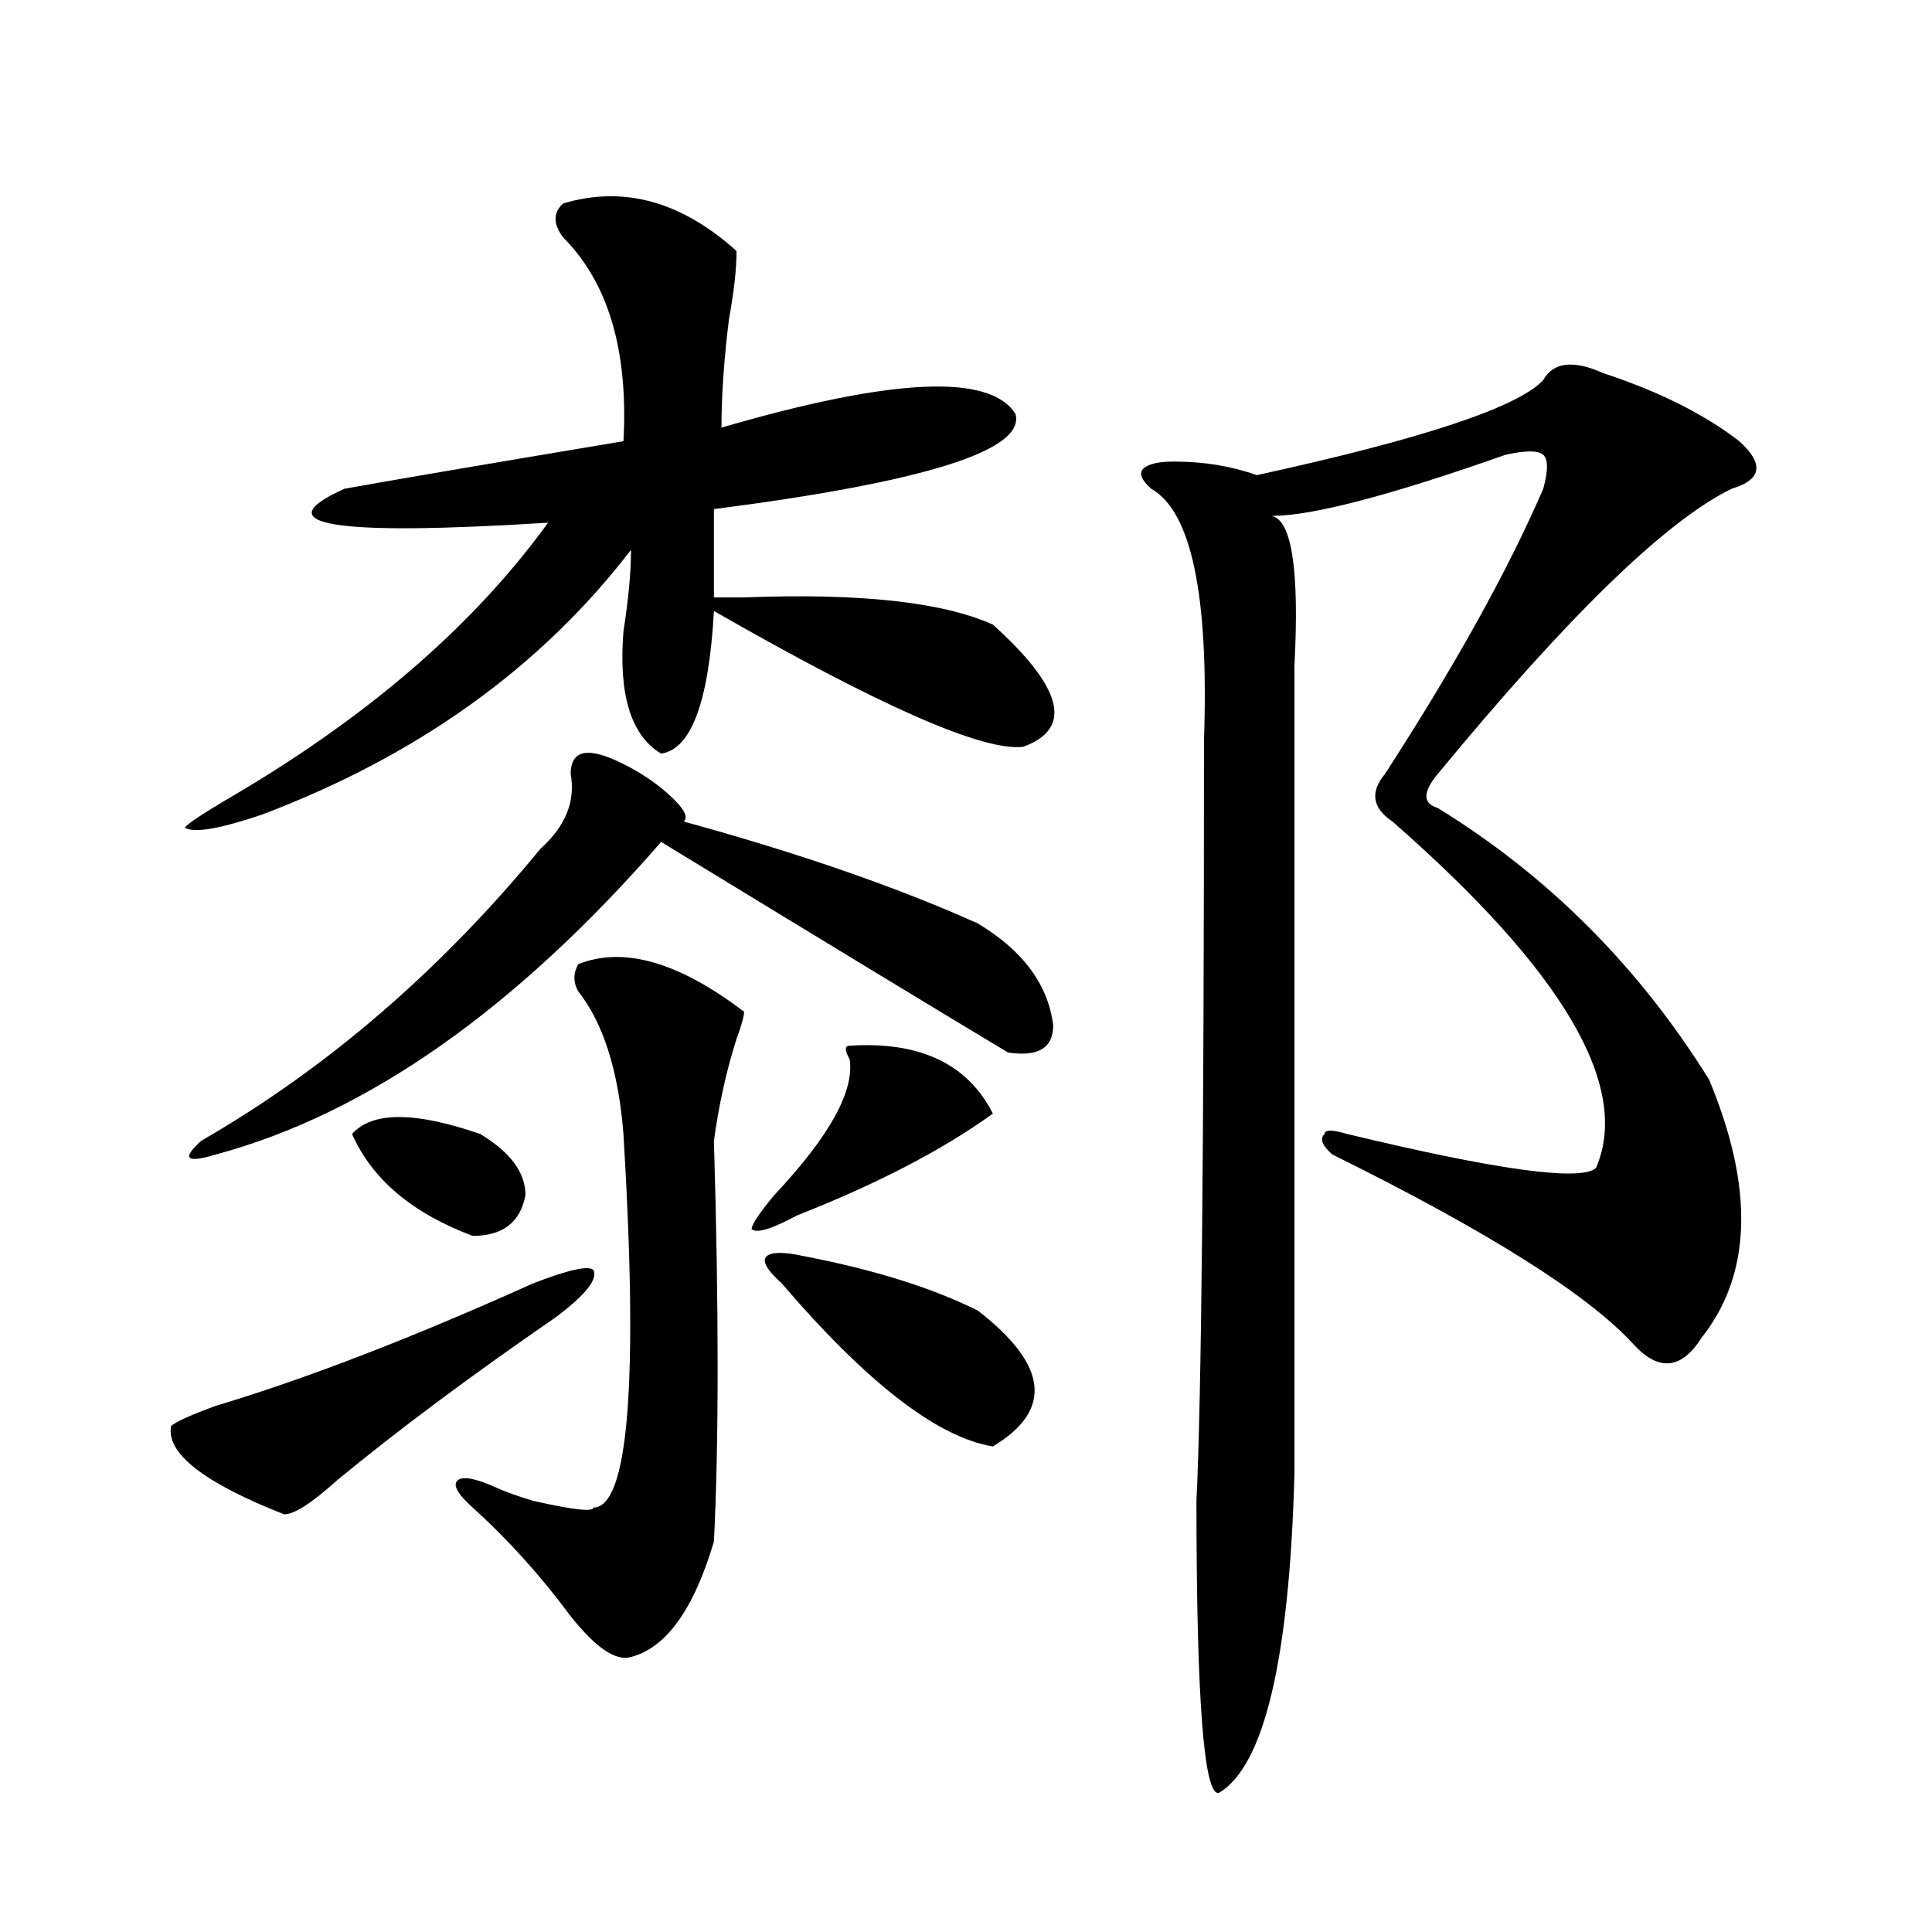 <?xml version="1.0" encoding="utf-8"?>
<!-- Generator: Adobe Illustrator 16.0.0, SVG Export Plug-In . SVG Version: 6.00 Build 0)  -->
<!DOCTYPE svg PUBLIC "-//W3C//DTD SVG 1.1//EN" "http://www.w3.org/Graphics/SVG/1.1/DTD/svg11.dtd">
<svg version="1.1" id="图层_1" xmlns="http://www.w3.org/2000/svg" xmlns:xlink="http://www.w3.org/1999/xlink" x="0px" y="0px"
	 width="1000px" height="1000px" viewBox="0 0 1000 1000" enable-background="new 0 0 1000 1000" xml:space="preserve">
<path d="M275.871,664.297c18.17-7.031,28.597-9.339,31.219-7.031c2.561,4.724-3.902,12.909-19.512,24.609
	c-44.268,30.487-81.949,58.612-113.168,84.375c-13.049,11.755-22.134,17.578-27.316,17.578
	c-41.646-16.37-61.157-31.641-58.535-45.703c2.561-2.308,10.365-5.823,23.414-10.547
	C158.801,713.516,213.434,692.422,275.871,664.297z M291.48,105.313c31.219-9.339,61.096-1.153,89.754,24.609
	c0,9.394-1.342,21.094-3.902,35.156c-2.622,21.094-3.902,39.88-3.902,56.25c88.412-25.763,139.143-28.125,152.191-7.031
	c5.183,18.786-46.828,35.156-156.094,49.219v45.703c2.561,0,7.805,0,15.609,0c59.815-2.308,102.741,2.362,128.777,14.063
	c36.401,32.849,41.584,53.942,15.609,63.281c-20.854,2.362-74.145-21.094-159.996-70.313c-2.622,46.911-11.707,71.521-27.316,73.828
	c-15.609-9.339-22.134-30.433-19.512-63.281c2.561-16.37,3.902-30.433,3.902-42.188c-46.828,60.974-110.607,106.677-191.215,137.109
	c-20.854,7.031-33.841,9.394-39.023,7.031c-2.622,0,3.902-4.669,19.512-14.063c72.803-42.188,128.777-90.198,167.801-144.141
	c-111.888,7.031-147.009,1.208-105.363-17.578c25.975-4.669,74.145-12.854,144.387-24.609c2.561-46.856-7.805-82.013-31.219-105.469
	C286.236,115.859,286.236,110.036,291.48,105.313z M318.797,393.594c10.365,4.724,19.512,10.547,27.316,17.578
	s10.365,11.755,7.805,14.063c59.815,16.425,110.546,34.003,152.191,52.734c23.414,14.063,36.401,31.641,39.023,52.734
	c0,11.755-7.805,16.425-23.414,14.063c-31.219-18.731-91.096-55.042-179.508-108.984C266.725,522.519,190.02,576.406,111.973,597.5
	c-15.609,4.724-18.231,2.362-7.805-7.031c64.998-37.464,123.533-87.891,175.605-151.172c12.987-11.7,18.17-24.609,15.609-38.672
	C295.383,388.925,303.188,386.563,318.797,393.594z M182.215,586.953c10.365-11.7,32.499-11.7,66.34,0
	c15.609,9.394,23.414,19.94,23.414,31.641c-2.622,14.063-11.707,21.094-27.316,21.094
	C213.434,627.987,192.58,610.409,182.215,586.953z M299.285,499.063c23.414-9.339,52.011-1.153,85.852,24.609
	c0,2.362-1.342,7.031-3.902,14.063c-5.244,16.425-9.146,34.003-11.707,52.734c2.561,86.737,2.561,155.896,0,207.422
	c-10.427,35.156-24.756,55.041-42.926,59.766c-7.805,2.307-18.231-4.725-31.219-21.094c-15.609-21.094-32.561-39.825-50.73-56.25
	c-7.805-7.031-10.427-11.7-7.805-14.063c2.561-2.308,9.085-1.153,19.512,3.516c5.183,2.362,11.707,4.724,19.512,7.031
	c20.792,4.724,31.219,5.878,31.219,3.516c18.17,0,23.414-64.435,15.609-193.359c-2.622-32.794-10.427-57.403-23.414-73.828
	C296.663,508.456,296.663,503.786,299.285,499.063z M439.77,541.25c36.401-2.308,61.096,9.394,74.145,35.156
	c-26.036,18.786-59.877,36.364-101.461,52.734c-13.049,7.031-20.854,9.394-23.414,7.031c0-2.308,3.902-8.185,11.707-17.578
	c28.597-30.433,41.584-53.888,39.023-70.313C437.147,543.612,437.147,541.25,439.77,541.25z M416.355,650.234
	c36.401,7.031,66.34,16.425,89.754,28.125c36.401,28.125,39.023,51.581,7.805,70.313c-28.658-4.669-65.06-32.794-109.266-84.375
	c-7.805-7.031-10.427-11.7-7.805-14.063C399.404,647.927,405.929,647.927,416.355,650.234z M830.004,193.203
	c28.597,9.394,52.011,21.094,70.242,35.156c12.987,11.755,11.707,19.94-3.902,24.609c-33.841,16.425-84.571,65.644-152.191,147.656
	c-7.805,9.394-7.805,15.271,0,17.578c57.193,35.156,104.021,82.067,140.484,140.625c23.414,56.25,22.072,100.8-3.902,133.594
	c-10.427,16.425-22.134,17.578-35.121,3.516c-23.414-25.763-75.486-58.558-156.094-98.438c-5.244-4.669-6.524-8.185-3.902-10.547
	c0-2.308,3.902-2.308,11.707,0c78.047,18.786,120.973,24.609,128.777,17.578c18.17-42.188-16.951-101.953-105.363-179.297
	c-10.427-7.031-11.707-15.216-3.902-24.609c36.401-56.25,63.718-105.469,81.949-147.656c2.561-9.339,2.561-15.216,0-17.578
	c-2.622-2.308-9.146-2.308-19.512,0c-59.877,21.094-100.181,31.641-120.973,31.641c10.365,2.362,14.268,28.125,11.707,77.344
	c0,138.317,0,277.734,0,418.359c-2.622,96.075-15.609,151.172-39.023,165.234c-7.805,2.307-11.707-48.065-11.707-151.172
	c2.561-51.526,3.902-182.813,3.902-393.75c2.561-74.981-6.524-118.323-27.316-130.078c-5.244-4.669-6.524-8.185-3.902-10.547
	c2.561-2.308,7.805-3.516,15.609-3.516c15.609,0,29.877,2.362,42.926,7.031c85.852-18.731,135.24-35.156,148.289-49.219
	C803.968,187.38,814.395,186.172,830.004,193.203z"/>
</svg>
